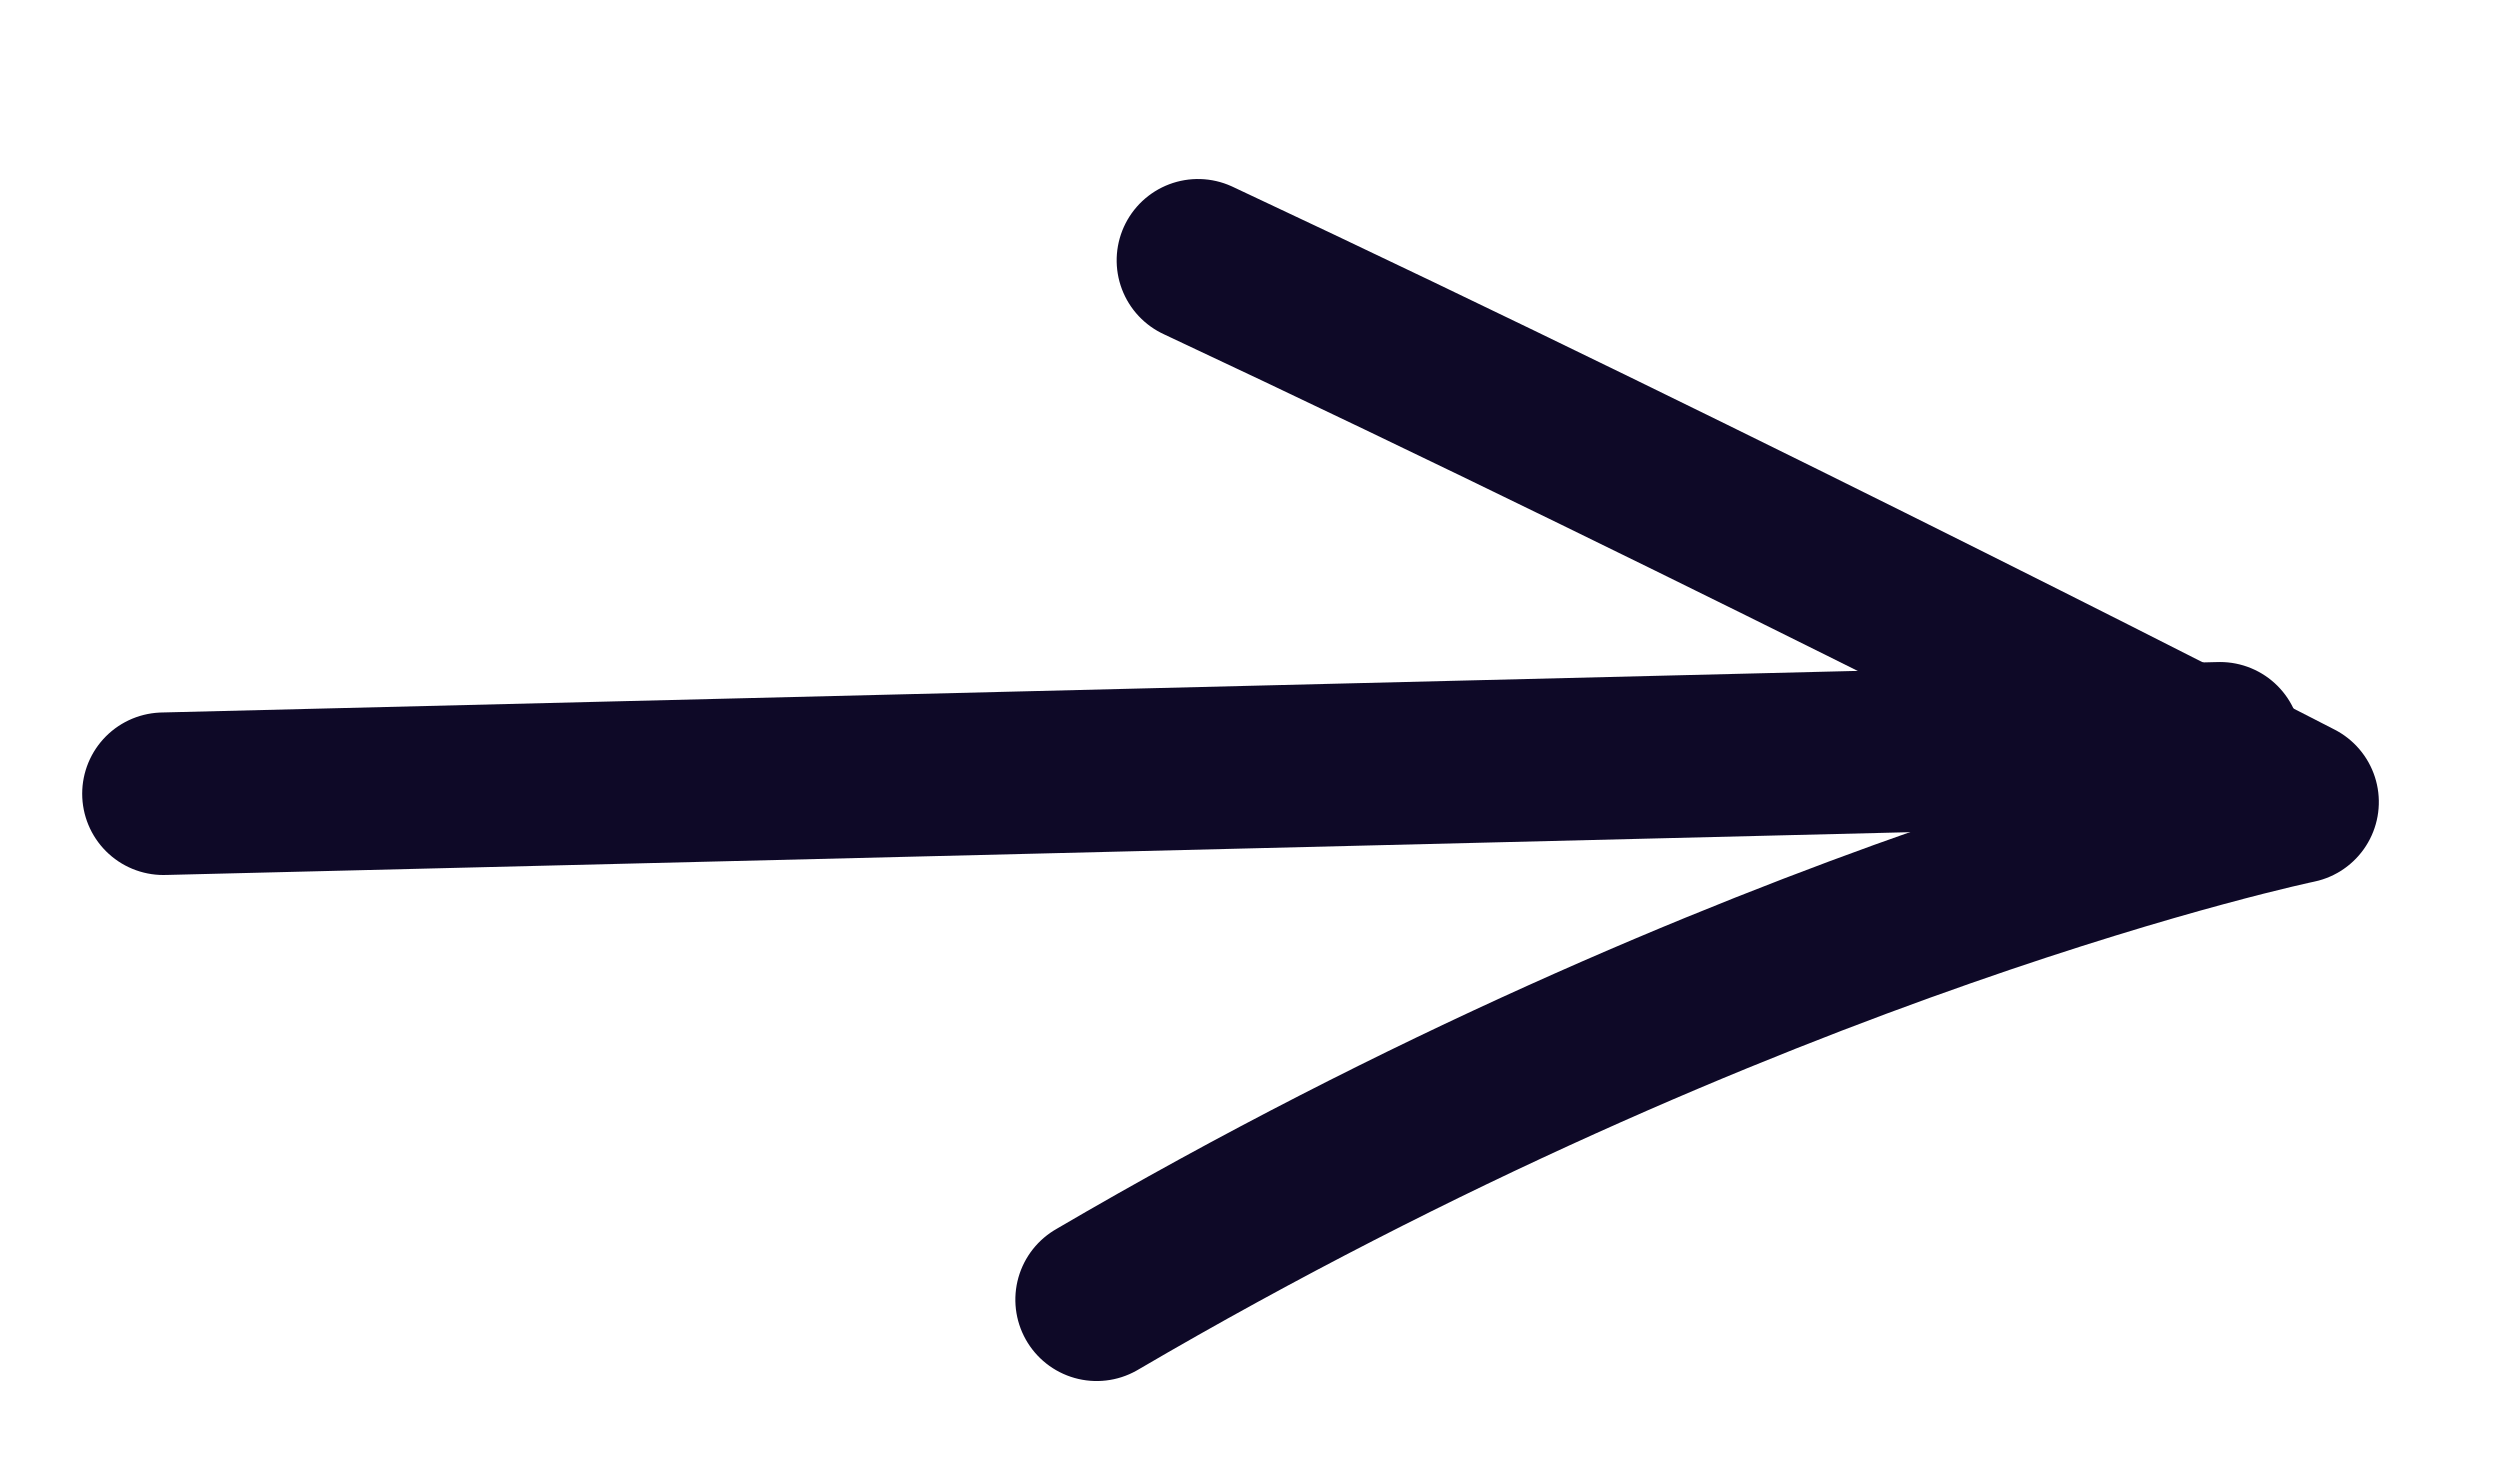<?xml version="1.0" encoding="UTF-8" standalone="no"?>
<!DOCTYPE svg PUBLIC "-//W3C//DTD SVG 1.1//EN" "http://www.w3.org/Graphics/SVG/1.1/DTD/svg11.dtd">
<svg width="100%" height="100%" viewBox="0 0 34 20" version="1.1" xmlns="http://www.w3.org/2000/svg" xmlns:xlink="http://www.w3.org/1999/xlink" xml:space="preserve" xmlns:serif="http://www.serif.com/" style="fill-rule:evenodd;clip-rule:evenodd;stroke-linecap:round;stroke-linejoin:round;stroke-miterlimit:1.5;">
    <g transform="matrix(1,0,0,1,0,-110.524)">
        <g id="arrow-right" transform="matrix(0.988,0,0,0.872,-0.41,15.582)">
            <rect x="0.415" y="108.927" width="34.419" height="22.946" style="fill:none;"/>
            <g id="arrow_right" transform="matrix(1.012,0,0,1.147,-70.499,23.327)">
                <g transform="matrix(0.117,0.999,-0.999,0.117,384.034,453.768)">
                    <path d="M-405.353,250.49C-401.131,243.679 -396.351,236.574 -396.351,236.574C-396.351,236.574 -395.689,244.056 -391.558,253.485" style="fill:none;stroke:rgb(14,9,39);stroke-width:2.2px;"/>
                </g>
                <g transform="matrix(1,0,0,1,-2.343,0.143)">
                    <path d="M74.639,85.237L102.613,84.551" style="fill:none;stroke:rgb(14,9,39);stroke-width:2.21px;"/>
                </g>
            </g>
        </g>
    </g>
</svg>
